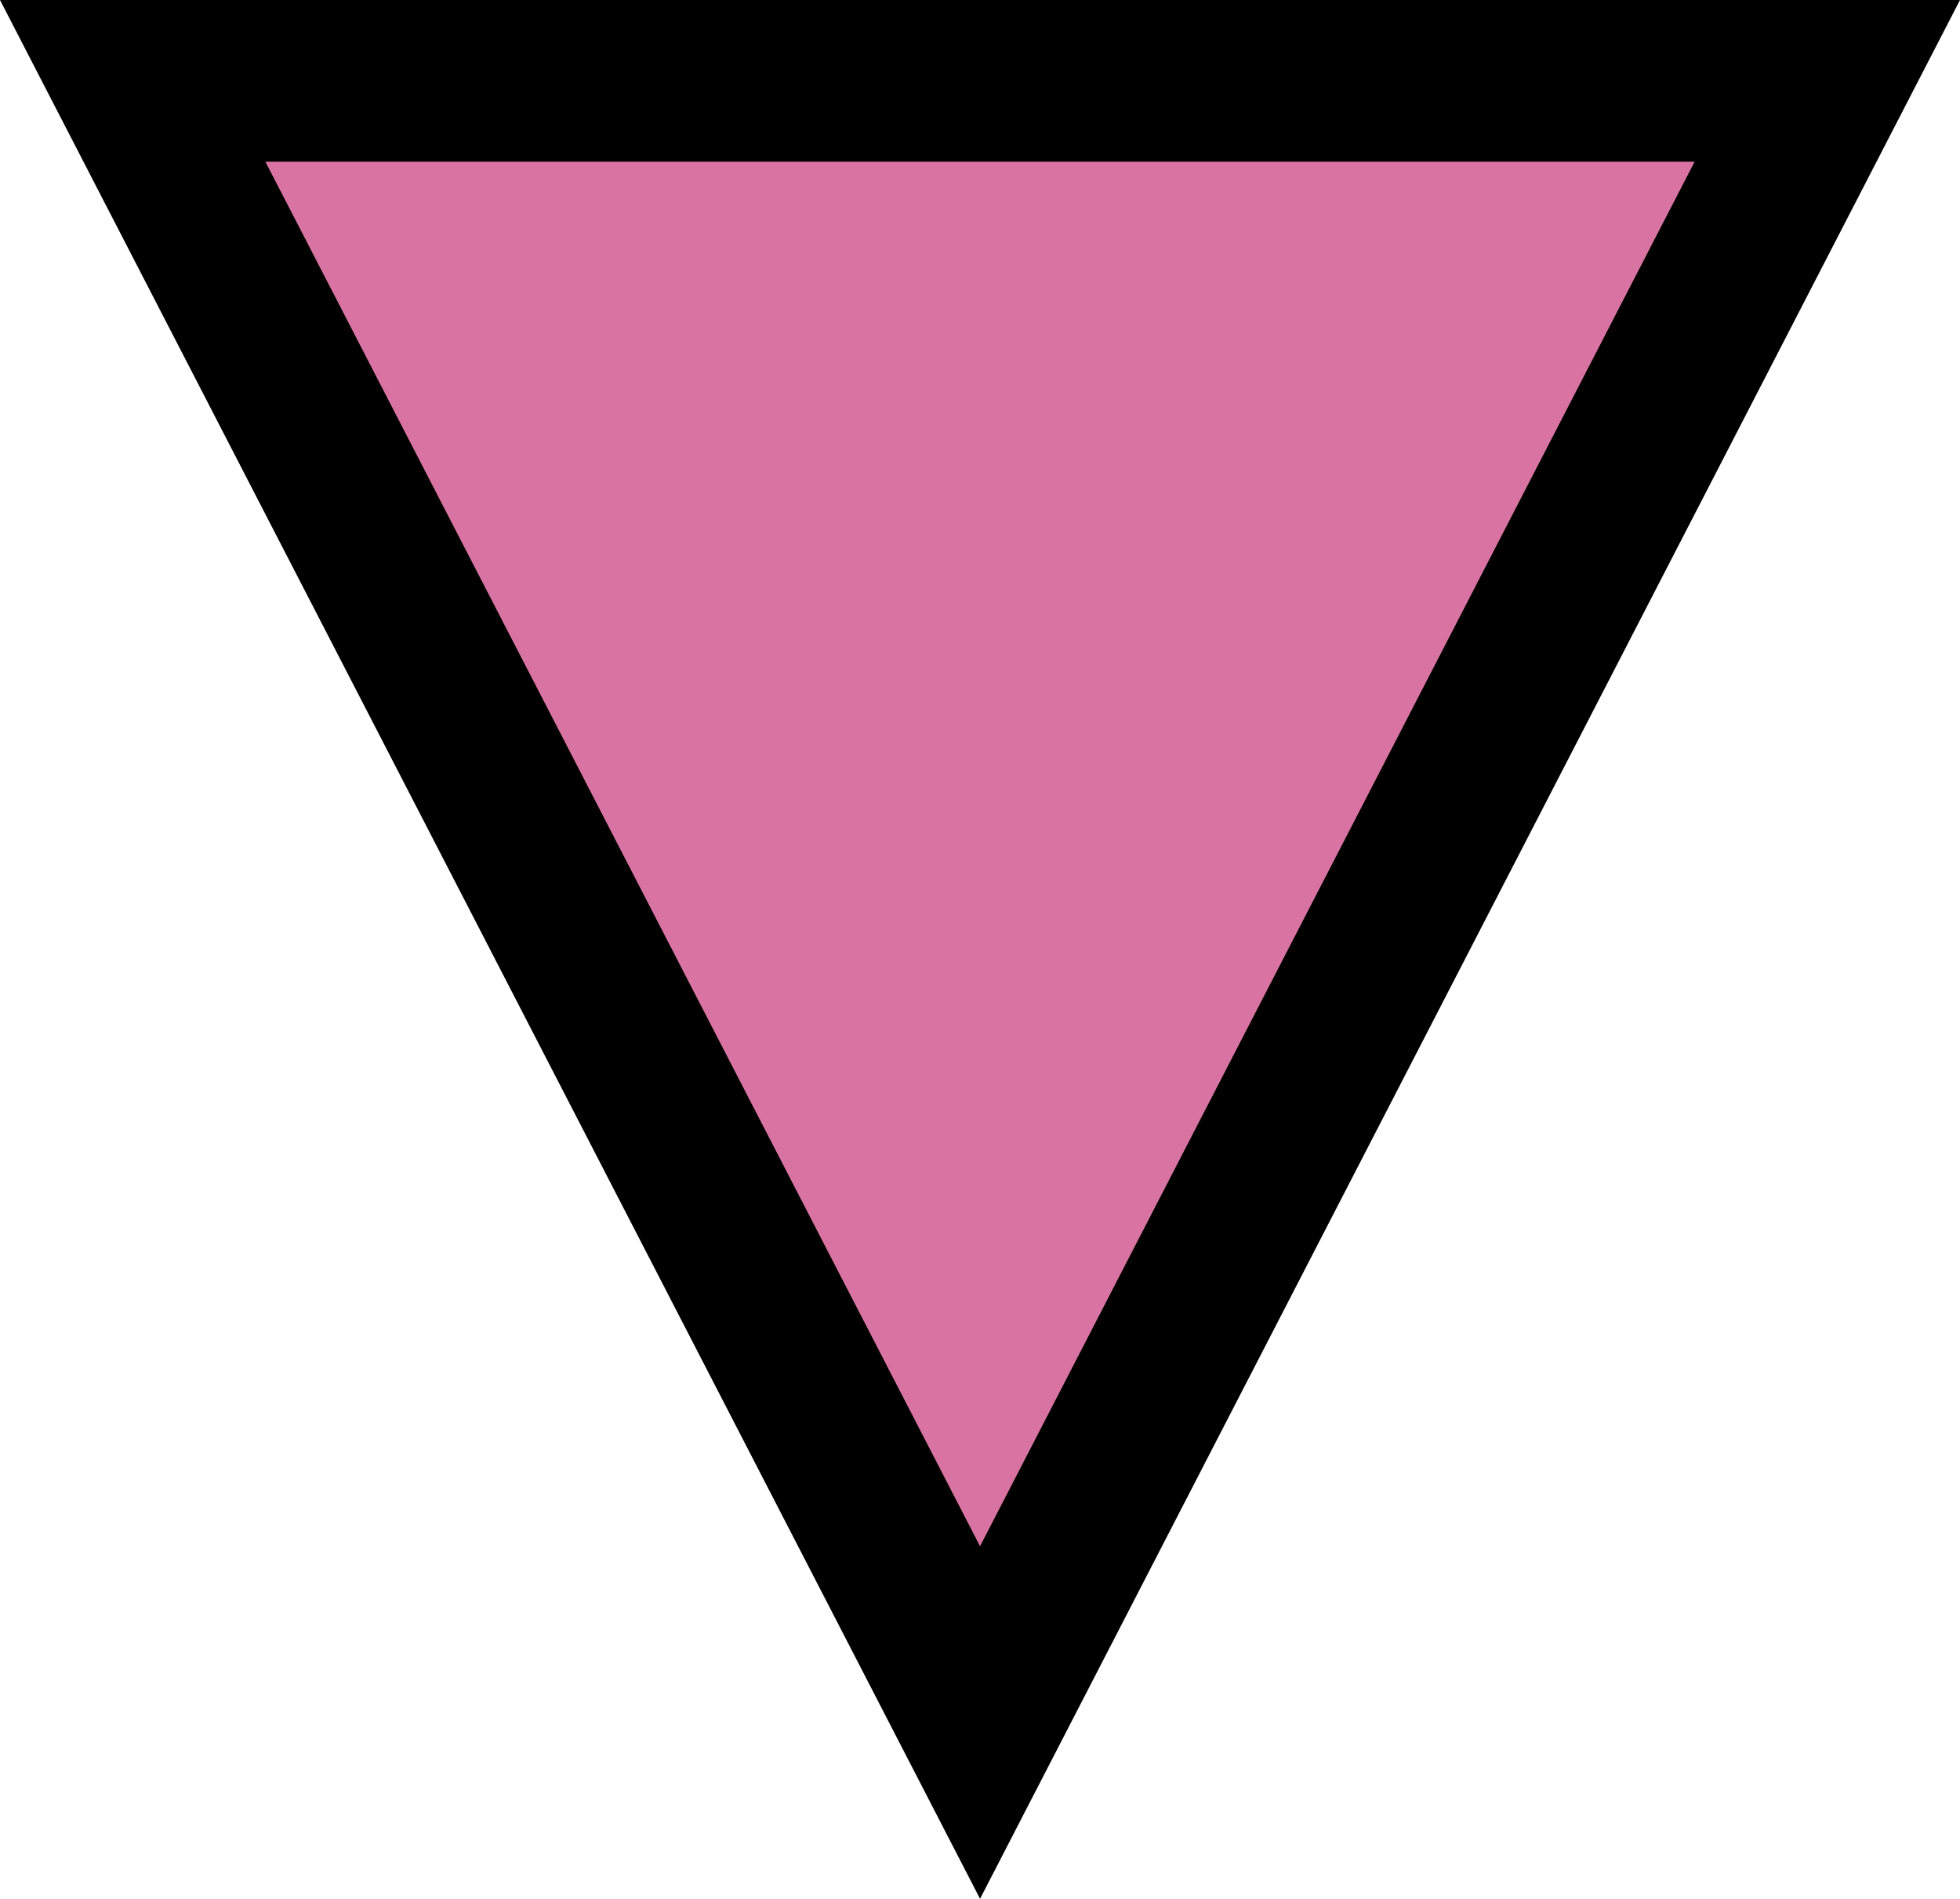 <svg xmlns="http://www.w3.org/2000/svg" width="24.249" height="23.49" viewBox="0 0 24.249 23.49">
  <g id="Group_166" data-name="Group 166" transform="translate(-316.499 -42.725)">
    <g id="Path_3417" data-name="Path 3417" transform="translate(340.748 66.215) rotate(180)" fill="#d973a2">
      <path d="M 22.607 22.49 L 1.642 22.49 L 12.124 2.18 L 22.607 22.49 Z" stroke="none"/>
      <path d="M 12.124 4.361 L 3.283 21.49 L 20.966 21.49 L 12.124 4.361 M 12.124 -1.9073486328125e-06 L 24.249 23.49 L 3.814697265625e-06 23.49 L 12.124 -1.9073486328125e-06 Z" stroke="none" fill="#000"/>
    </g>
  </g>
</svg>
